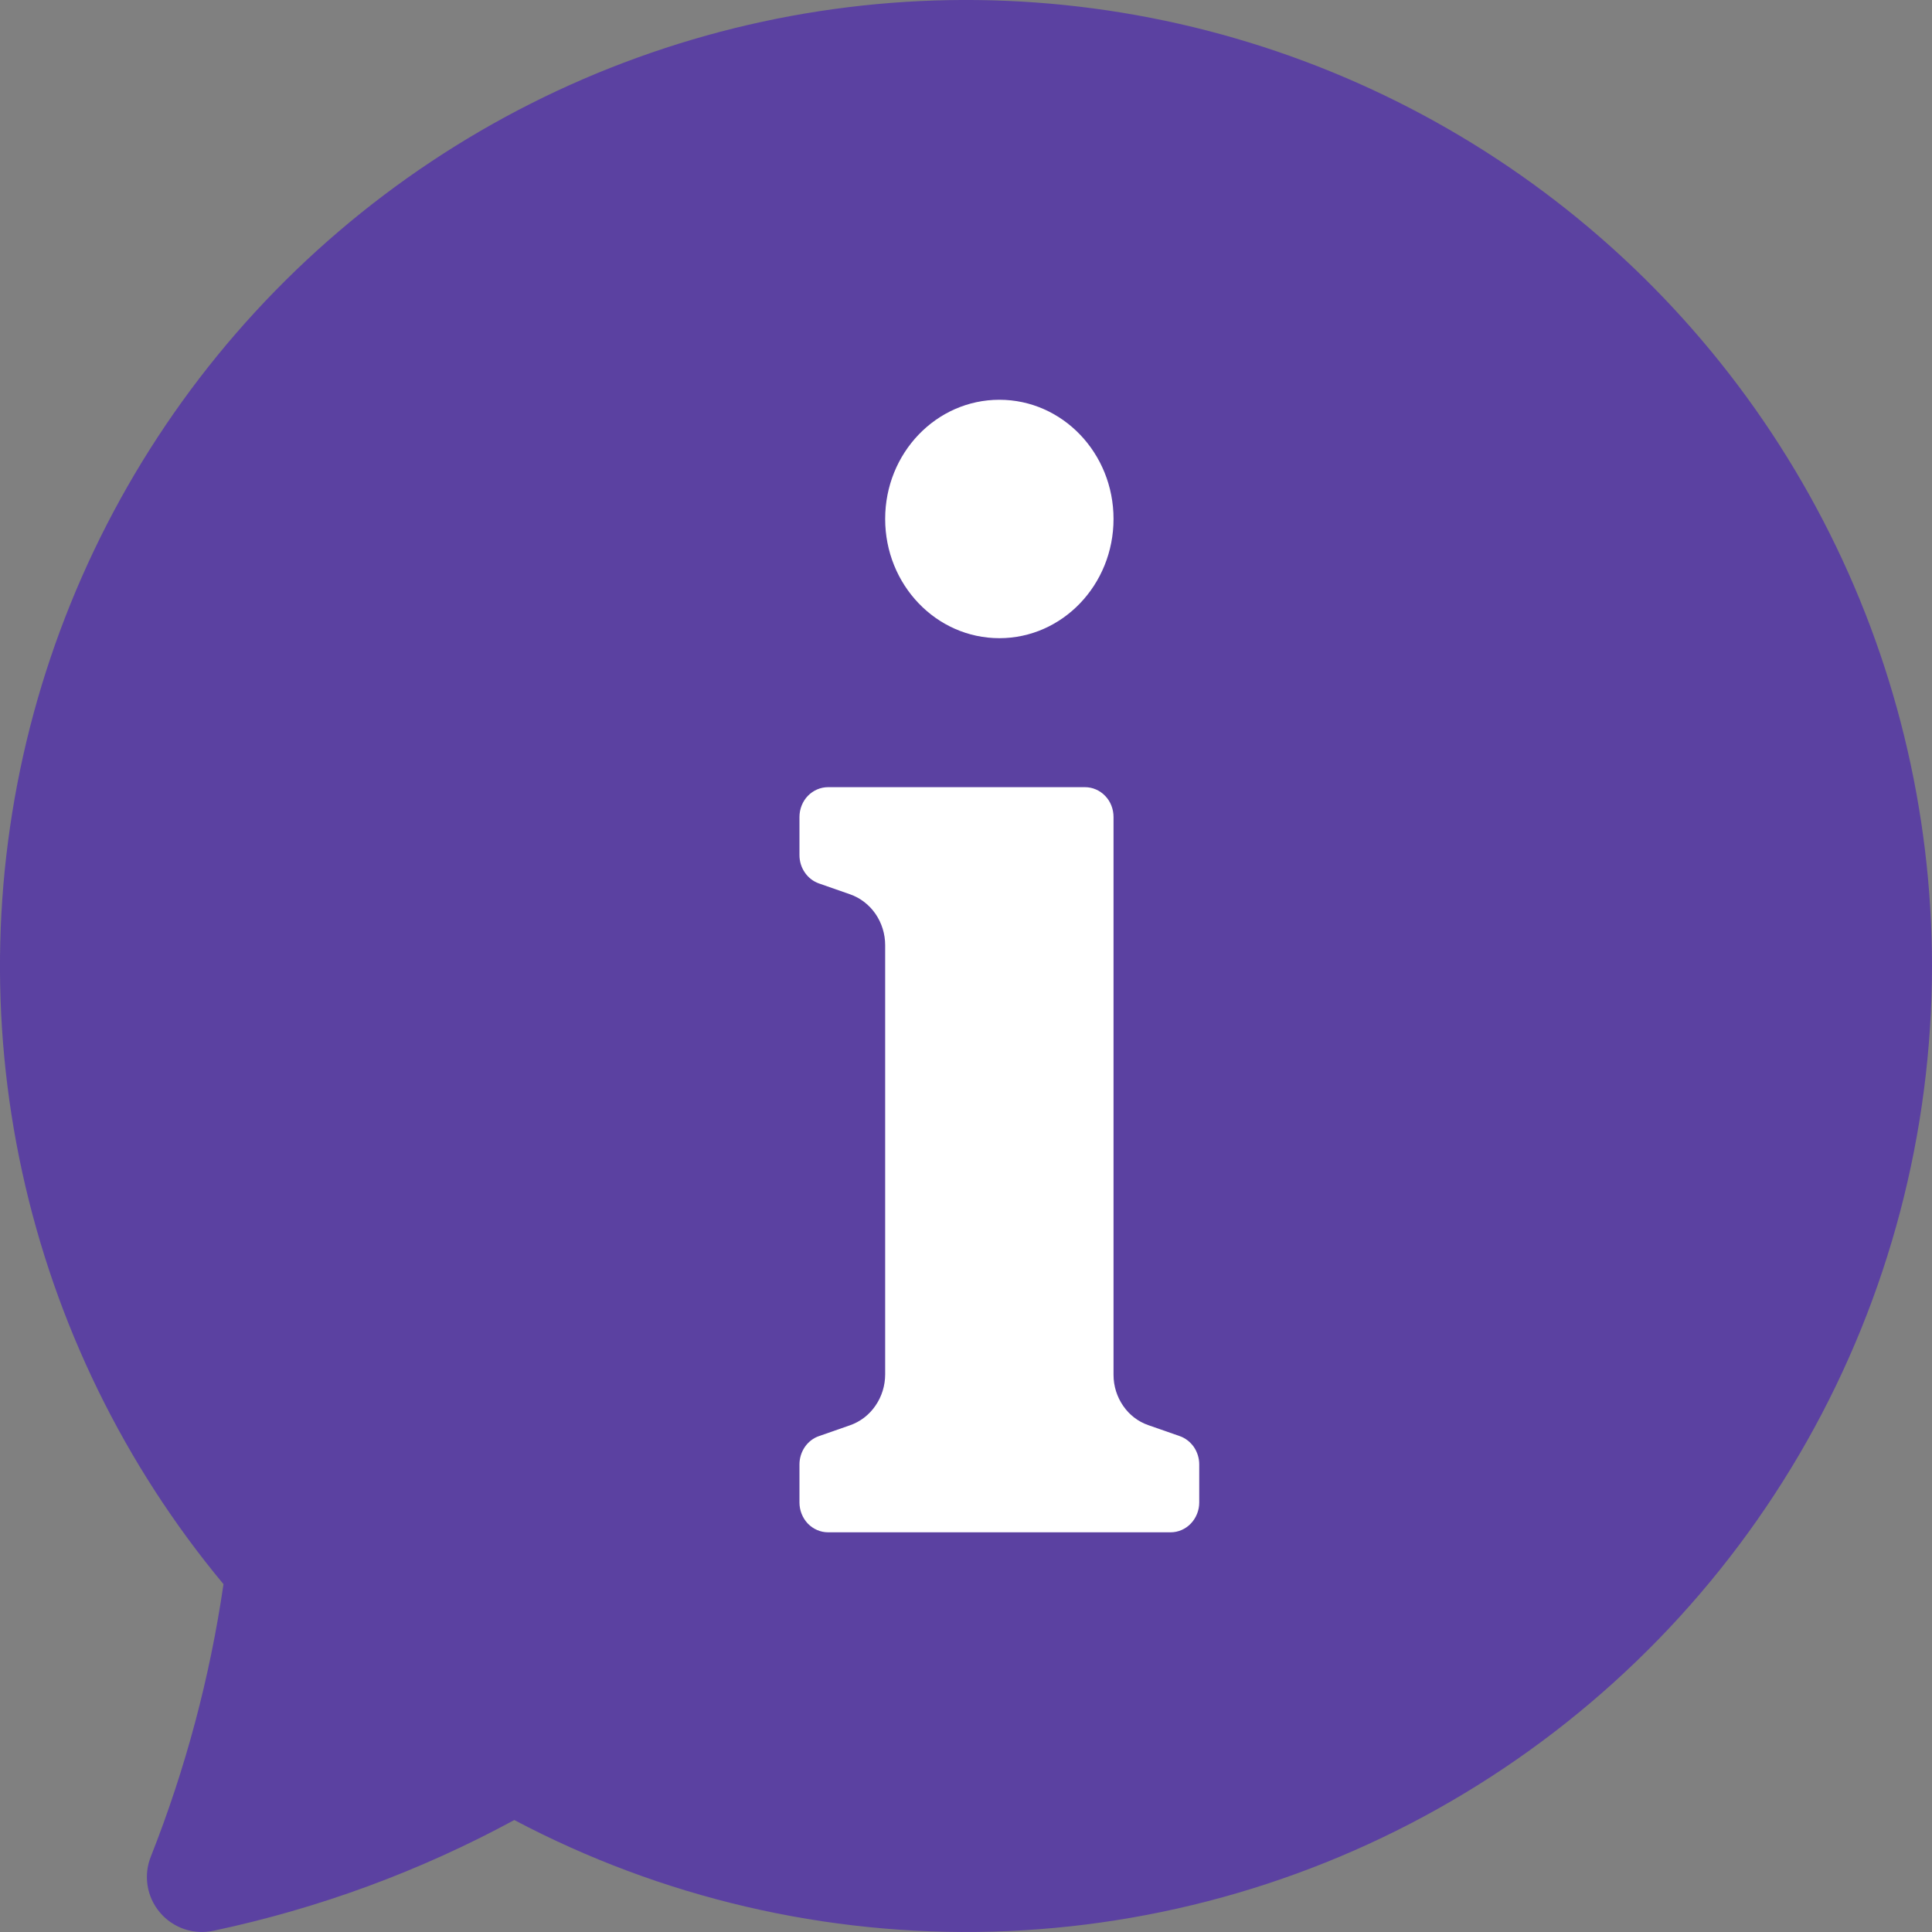 <?xml version="1.0" encoding="UTF-8"?> <svg xmlns="http://www.w3.org/2000/svg" width="25" height="25" viewBox="0 0 25 25" fill="none"><rect x="0" y="0" width="25" height="25" fill="#808080" stroke="none"/><path d="M25 12.498C24.999 14.653 24.442 16.772 23.382 18.648C22.322 20.524 20.794 22.094 18.949 23.206C17.103 24.319 15.001 24.935 12.847 24.995C10.693 25.055 8.56 24.558 6.655 23.551C5.435 24.213 4.125 24.695 2.767 24.983C2.641 25.011 2.509 25.004 2.386 24.963C2.263 24.921 2.153 24.847 2.07 24.748C1.986 24.649 1.93 24.529 1.91 24.401C1.889 24.273 1.904 24.142 1.953 24.021C2.401 22.888 2.716 21.706 2.892 20.499C1.608 18.956 0.715 17.127 0.287 15.165C-0.141 13.204 -0.09 11.168 0.435 9.231C0.961 7.293 1.945 5.51 3.304 4.034C4.664 2.557 6.359 1.429 8.247 0.746C10.134 0.063 12.158 -0.156 14.148 0.109C16.138 0.374 18.034 1.114 19.678 2.267C21.321 3.419 22.663 4.951 23.589 6.732C24.515 8.513 24.999 10.491 25 12.498Z" fill="#5B41A1"></path><path d="M14.858 18.441L15.265 18.583C15.338 18.608 15.402 18.658 15.448 18.723C15.493 18.789 15.518 18.868 15.518 18.949V19.442C15.518 19.544 15.479 19.642 15.409 19.715C15.34 19.787 15.246 19.828 15.148 19.828H10.715C10.617 19.828 10.523 19.787 10.453 19.715C10.384 19.642 10.345 19.544 10.345 19.442V18.949C10.345 18.868 10.37 18.789 10.415 18.723C10.46 18.658 10.524 18.608 10.598 18.583L10.999 18.443C11.131 18.397 11.247 18.309 11.328 18.19C11.41 18.072 11.454 17.93 11.454 17.784V12.23C11.454 12.085 11.41 11.943 11.328 11.824C11.246 11.706 11.131 11.618 10.999 11.572L10.598 11.432C10.524 11.406 10.46 11.357 10.415 11.291C10.369 11.225 10.345 11.146 10.345 11.065V10.572C10.345 10.47 10.384 10.371 10.453 10.299C10.523 10.227 10.617 10.186 10.715 10.186H14.04C14.138 10.186 14.232 10.227 14.301 10.299C14.371 10.371 14.409 10.47 14.409 10.572V17.791C14.409 17.935 14.453 18.075 14.534 18.192C14.614 18.309 14.728 18.396 14.858 18.441Z" fill="white"></path><path d="M12.932 8.258C13.748 8.258 14.409 7.567 14.409 6.715C14.409 5.863 13.748 5.173 12.932 5.173C12.115 5.173 11.454 5.863 11.454 6.715C11.454 7.567 12.115 8.258 12.932 8.258Z" fill="white"></path></svg> 